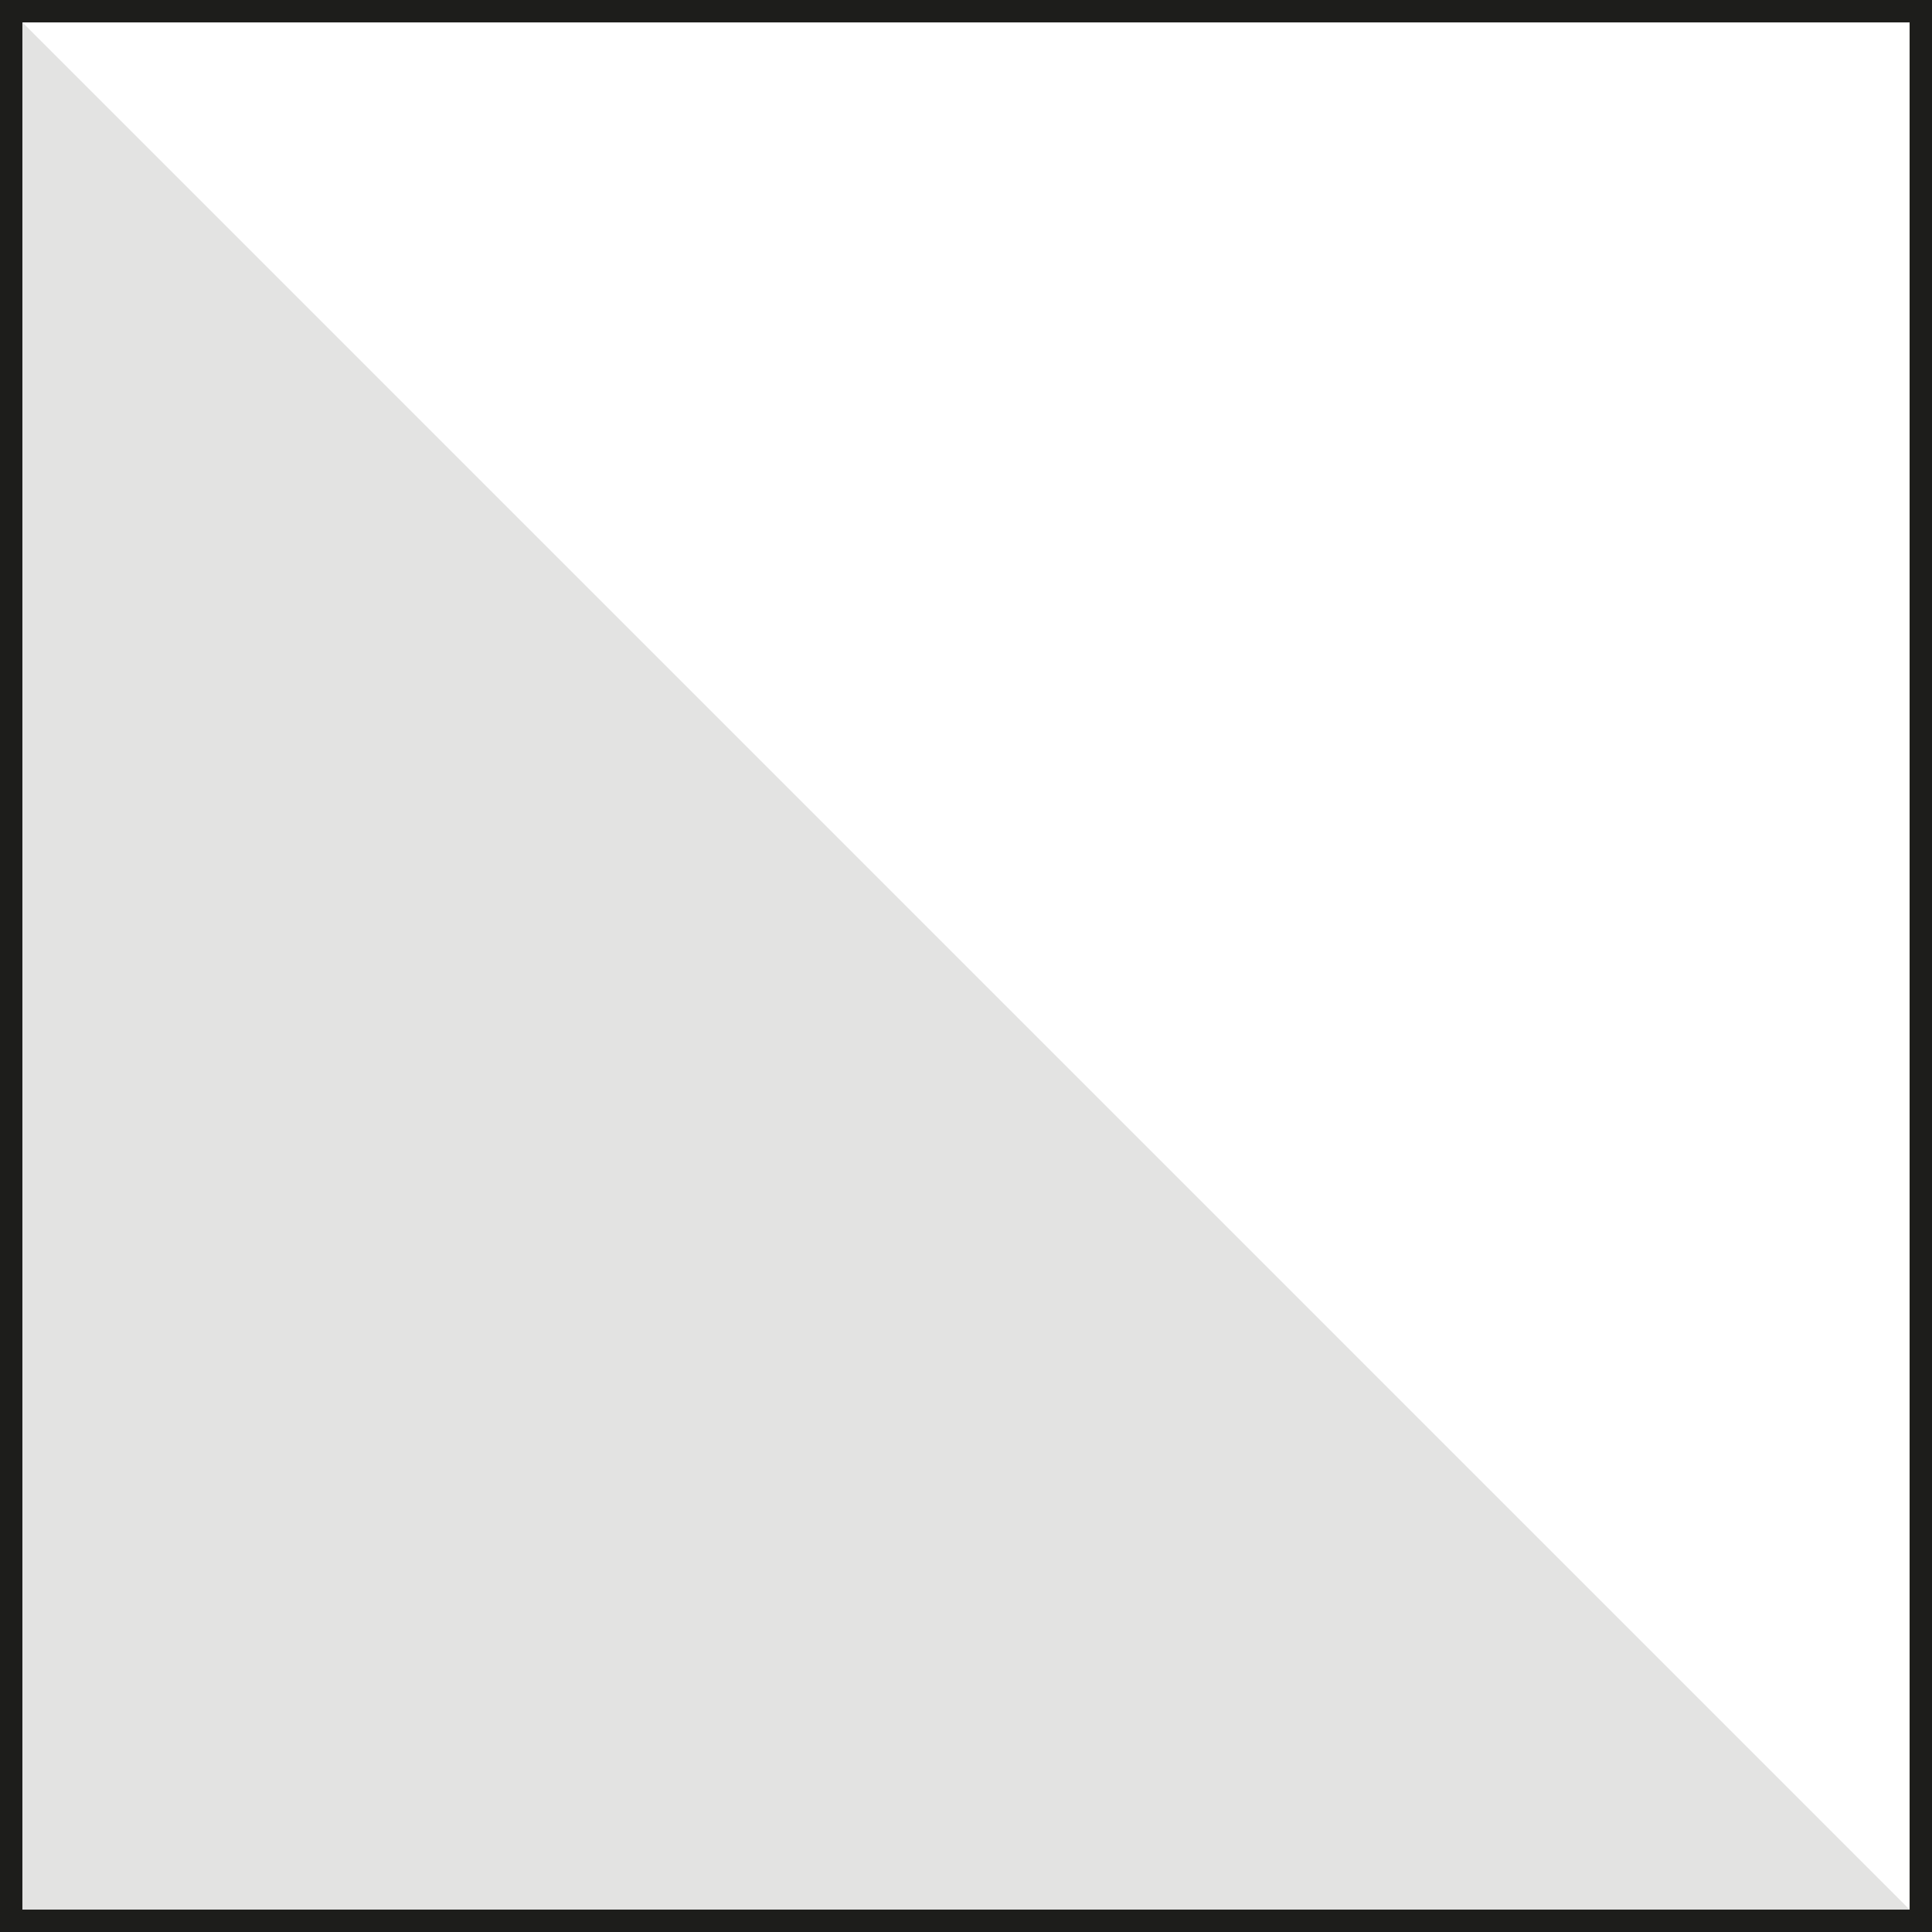 <?xml version="1.0" encoding="UTF-8"?>
<svg xmlns="http://www.w3.org/2000/svg" viewBox="0 0 26 26">
  <defs>
    <style>
      .cls-1 {
        fill: #e3e3e2;
      }

      .cls-2 {
        fill: #1d1d1b;
      }
    </style>
  </defs>
  <g id="ICONE">
    <polyline class="cls-1" points="25.9 25.9 .1 25.9 .1 .1"/>
  </g>
  <g id="Square">
    <path class="cls-2" d="M25.7.3v25.4H.3V.3h25.4M26,0H0v26h26V0h0Z"/>
    <path class="cls-2" d="M25.7.3v25.4H.3V.3h25.4M26,0H0v26h26V0h0Z"/>
  </g>
</svg>